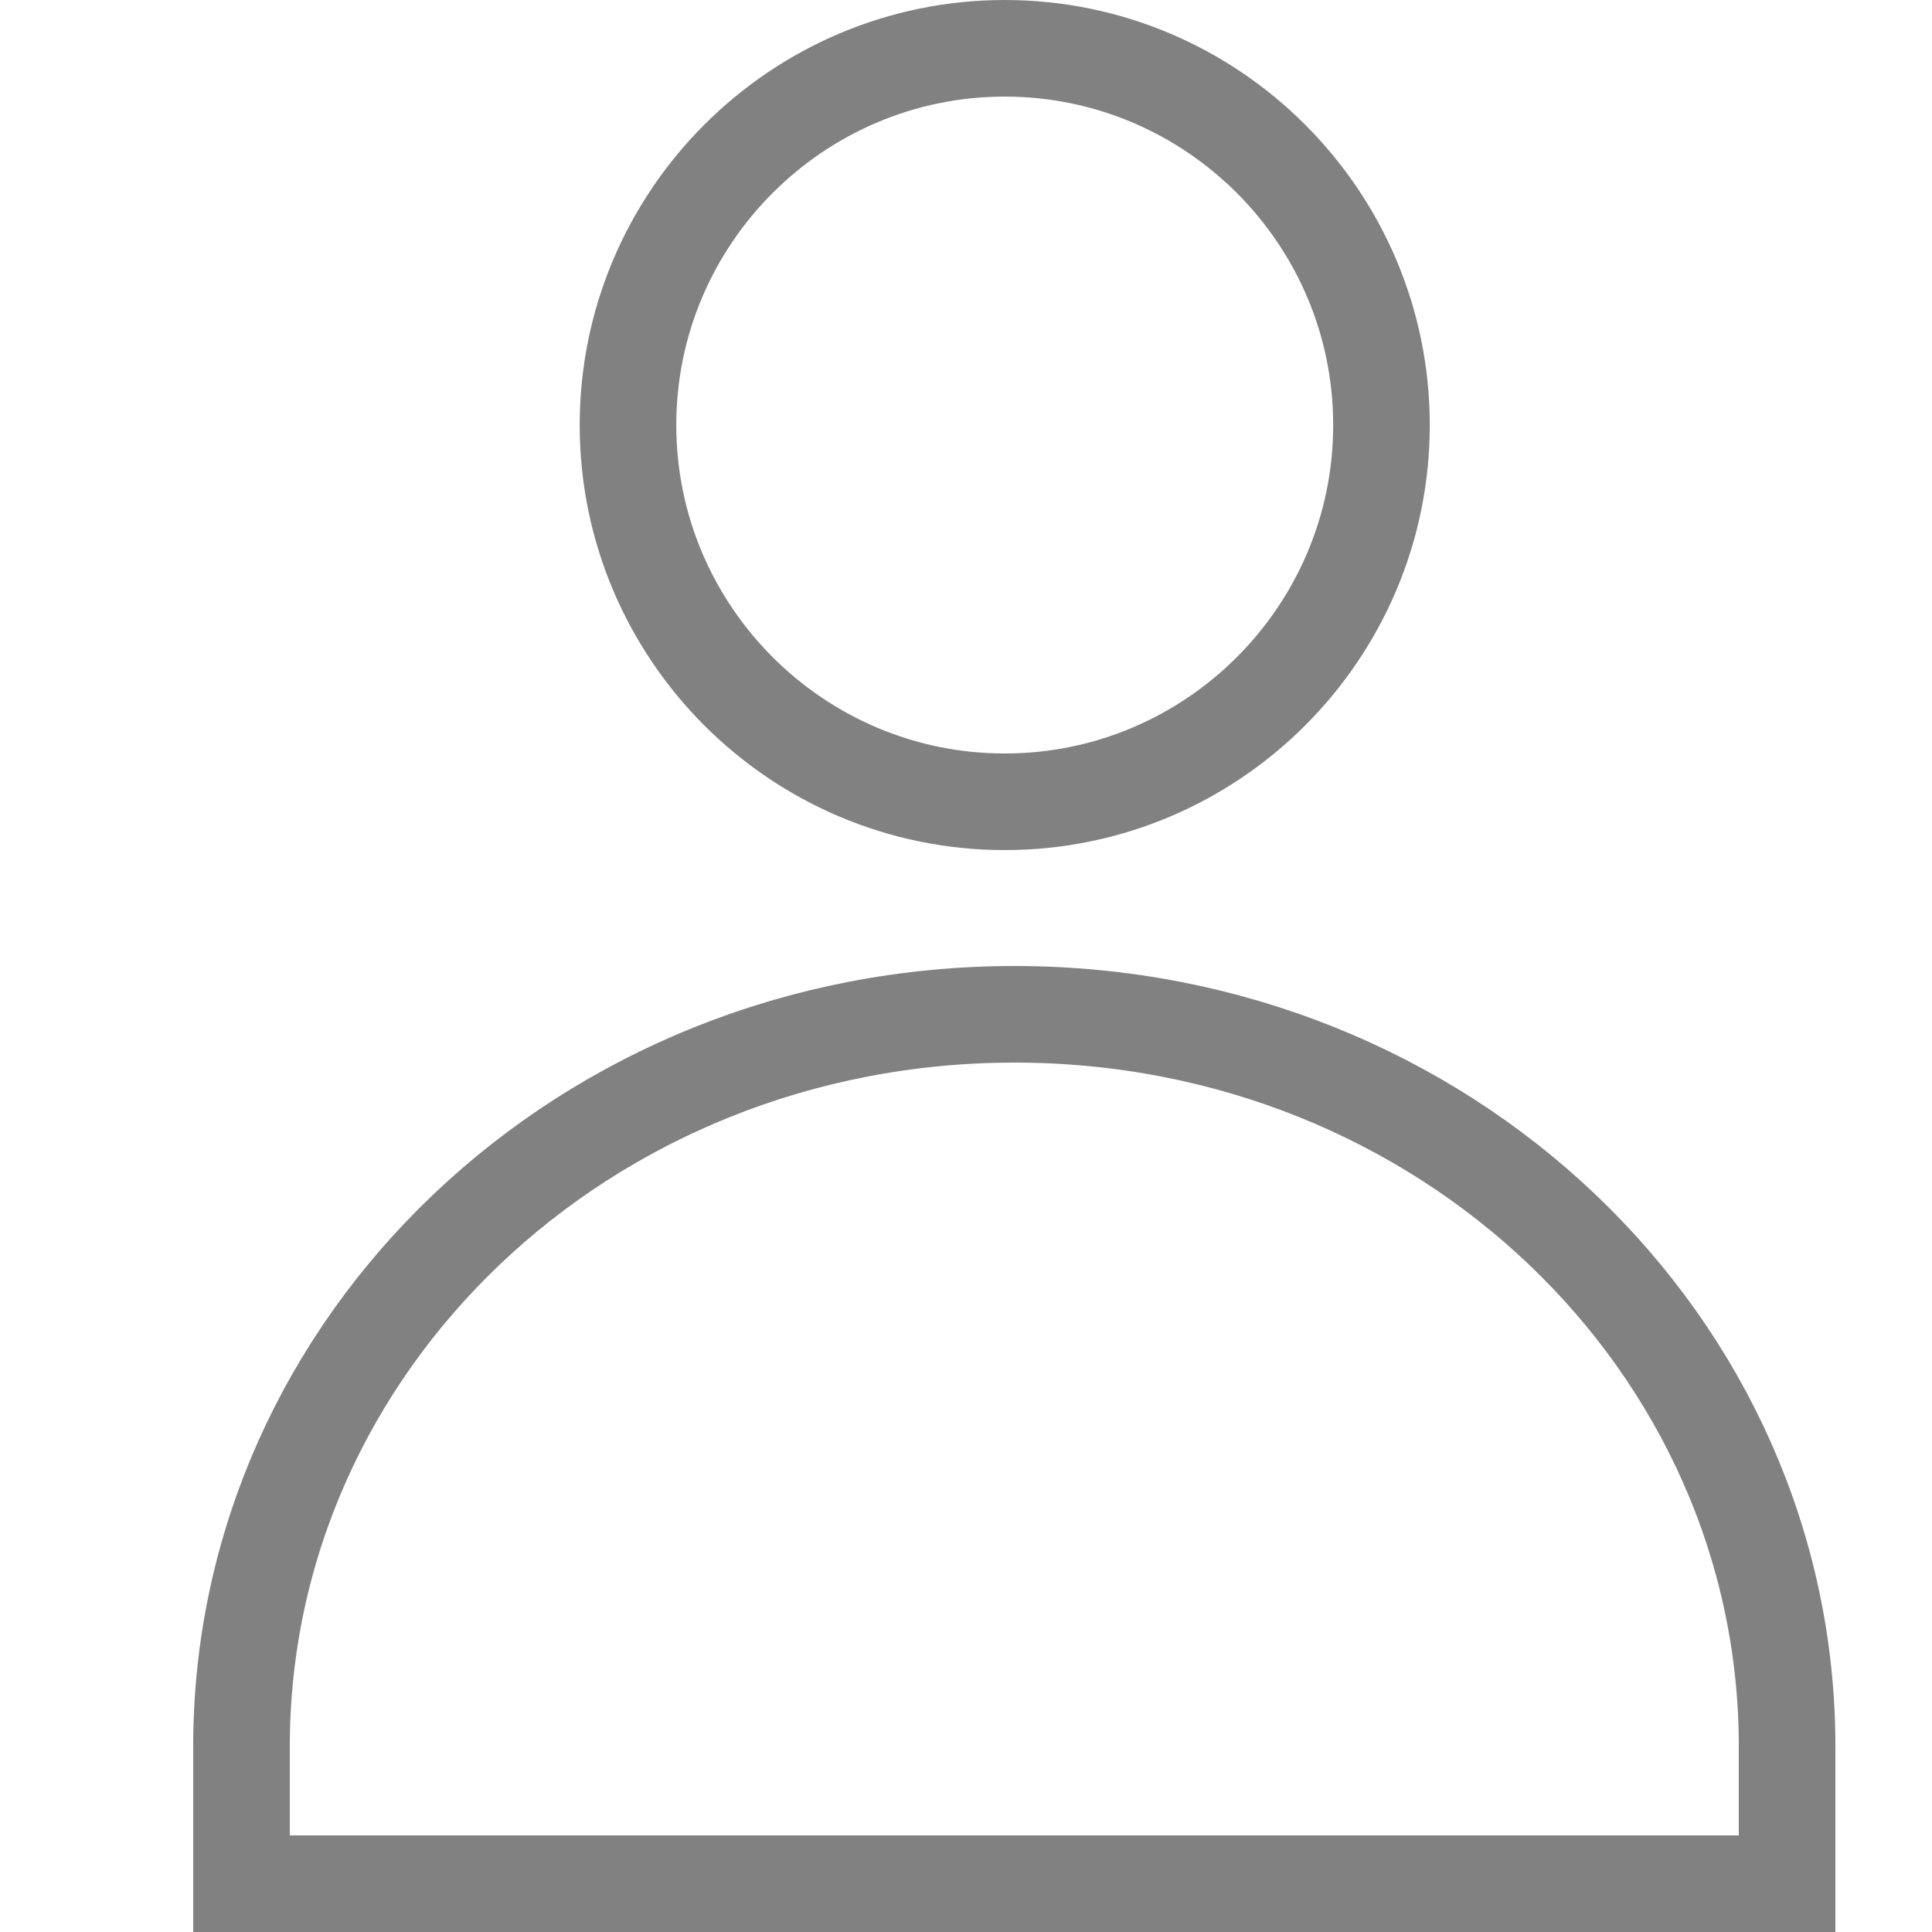 <svg width="20" height="20" viewBox="0 0 20 20" fill="none" xmlns="http://www.w3.org/2000/svg"><path d="M6.501 4.4c0-2.15 1.751-3.9 3.9-3.9s3.9 1.75 3.9 3.9-1.75 3.9-3.9 3.9-3.9-1.75-3.9-3.9ZM2.5 18.078c0-4.168 3.55-7.578 8.002-7.578 4.45 0 7.998 3.41 7.998 7.578V19.5h-16z" stroke="#818181"/></svg>